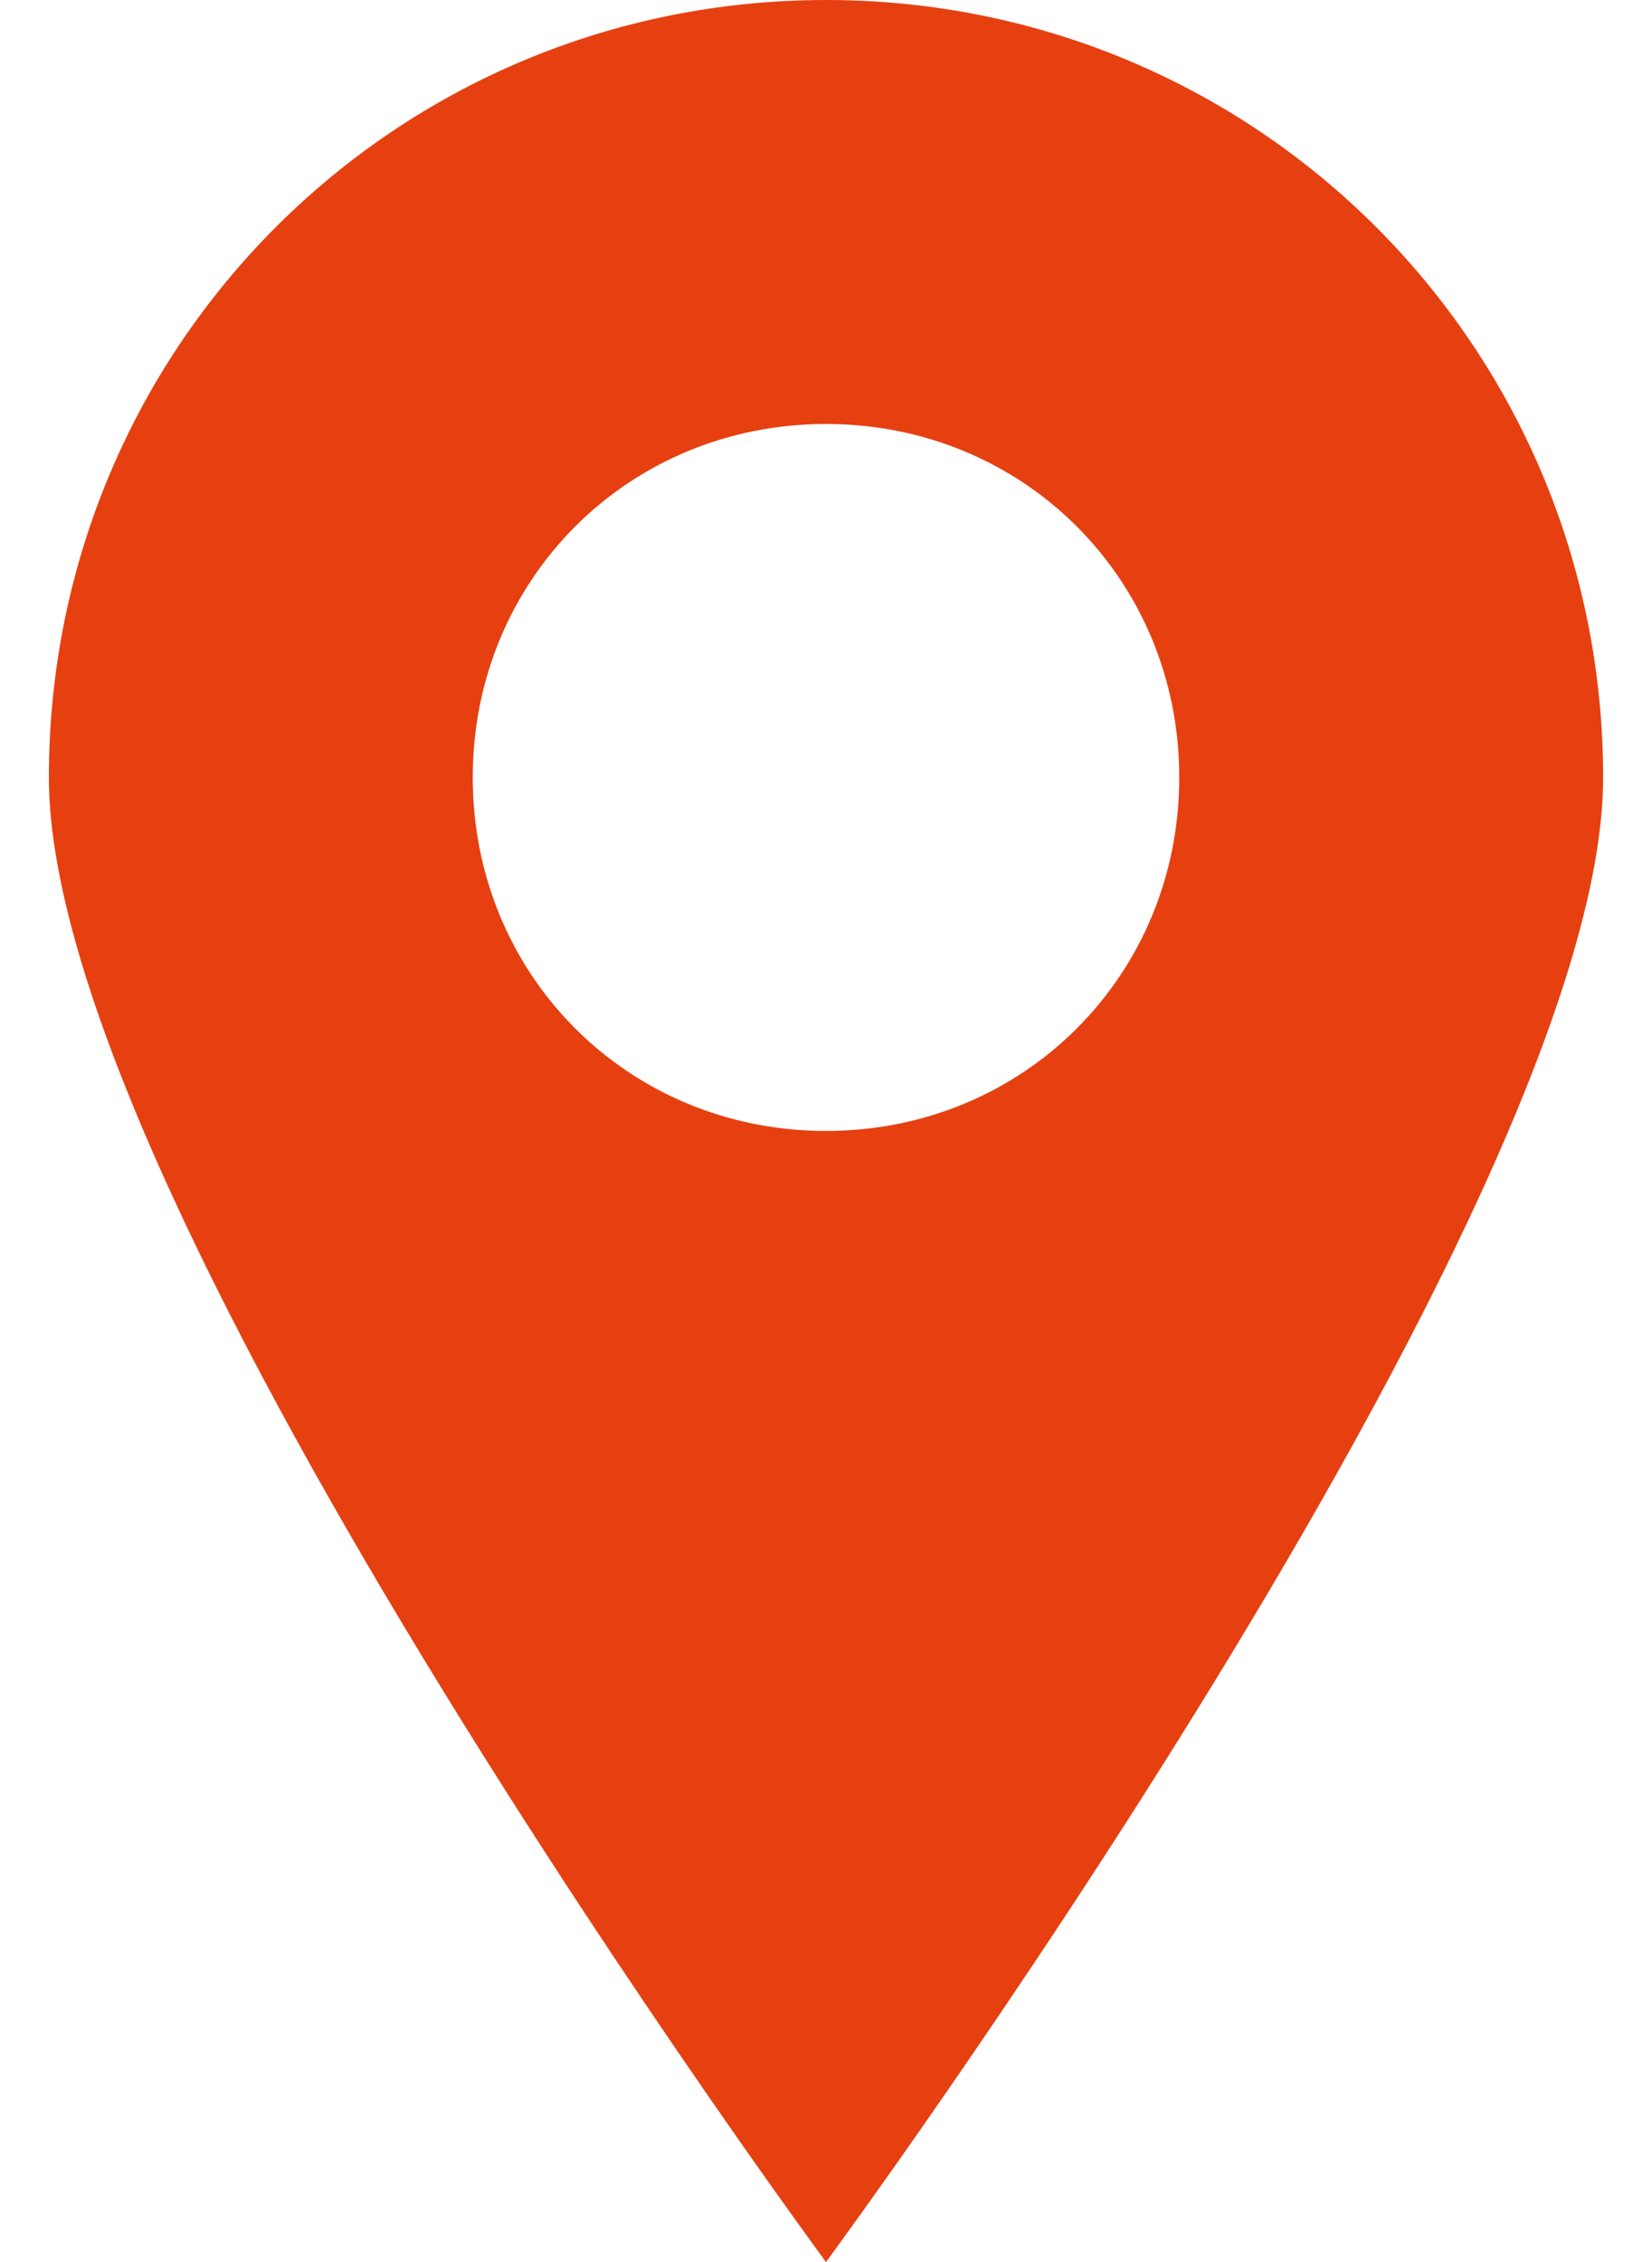 <?xml version="1.0" encoding="utf-8"?>
<!-- Generator: Adobe Illustrator 16.0.2, SVG Export Plug-In . SVG Version: 6.00 Build 0)  -->
<!DOCTYPE svg PUBLIC "-//W3C//DTD SVG 1.1//EN" "http://www.w3.org/Graphics/SVG/1.1/DTD/svg11.dtd">
<svg version="1.1" id="Layer_1" xmlns="http://www.w3.org/2000/svg" xmlns:xlink="http://www.w3.org/1999/xlink" x="0px" y="0px"
	 width="19px" height="26px" viewBox="0 0 45.836 66.668" enable-background="new 0 0 45.836 66.668" xml:space="preserve" fill="#E64011">
<path d="M22.918,33.332c-5.832,0-10.418-4.582-10.418-10.418c0-5.832,4.582-10.418,10.418-10.418
	c5.832,0,10.418,4.582,10.418,10.418S28.75,33.332,22.918,33.332z M22.918,0C10.211,0,0,10.207,0,22.918
	c0,12.707,22.918,43.75,22.918,43.75s22.918-31.043,22.918-43.75C45.836,10.207,35.625,0,22.918,0z"/>
</svg>
